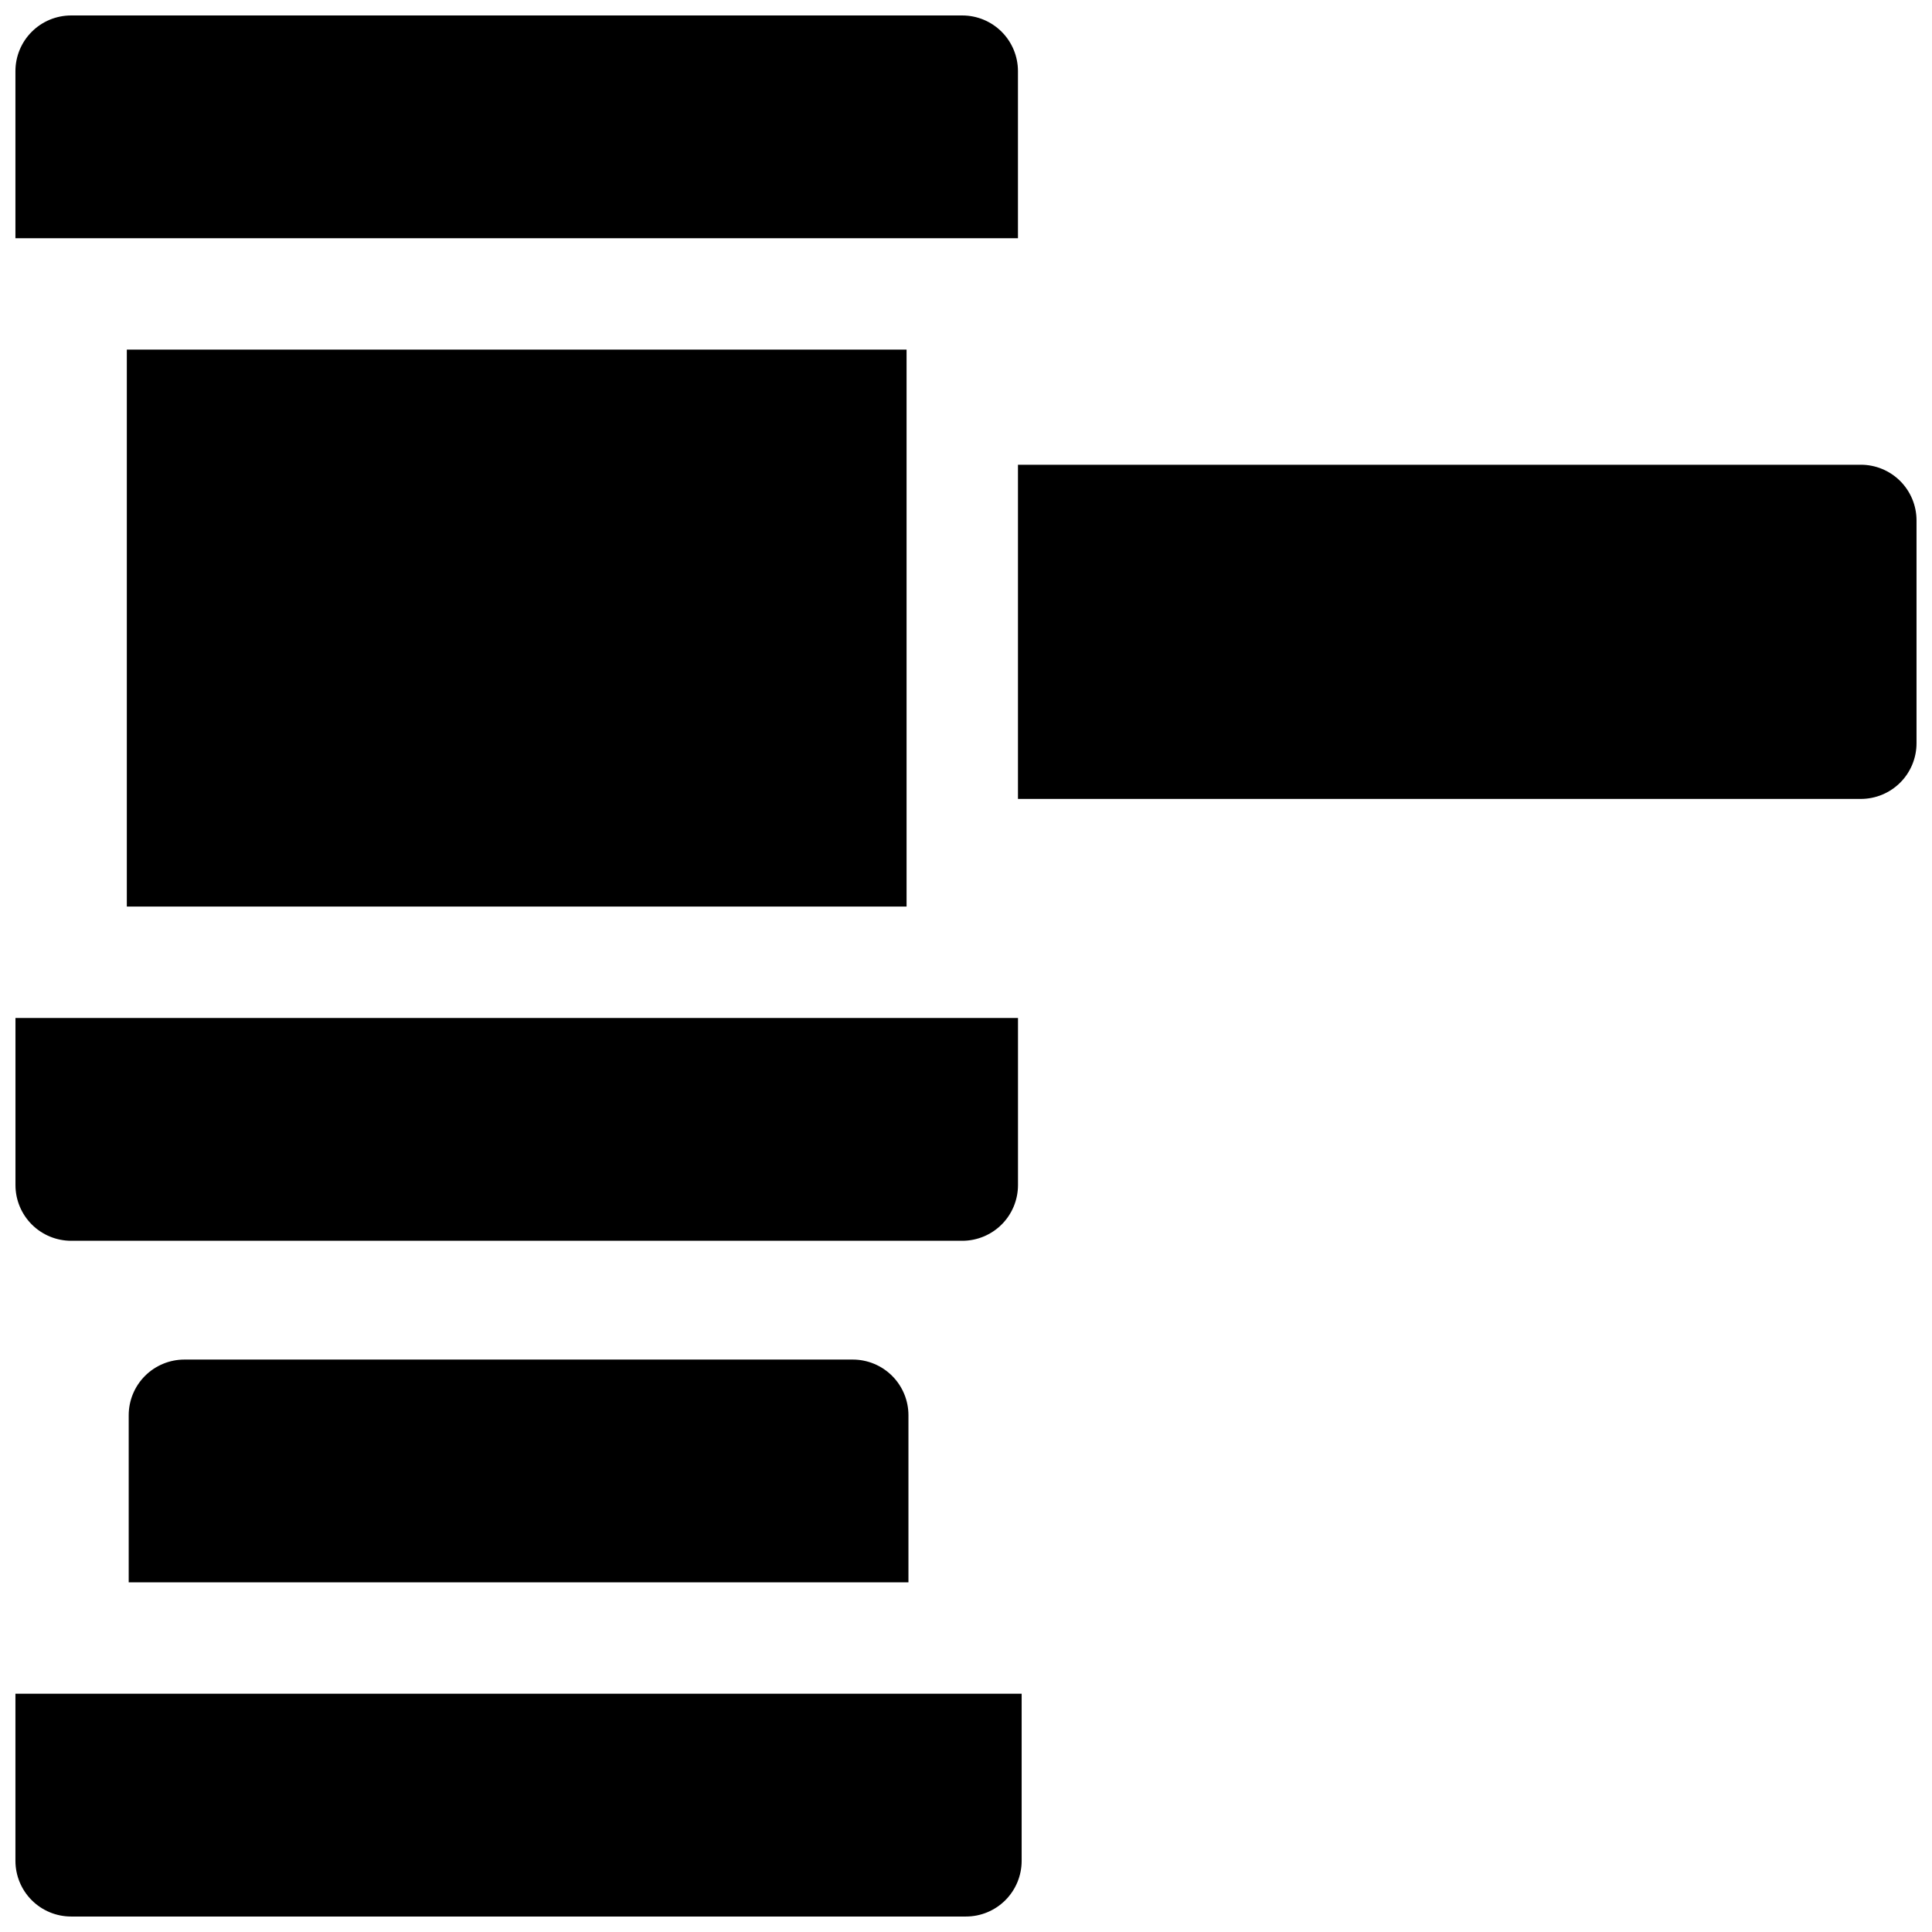 <?xml version="1.0" encoding="UTF-8"?>
<!-- Uploaded to: ICON Repo, www.svgrepo.com, Generator: ICON Repo Mixer Tools -->
<svg width="800px" height="800px" version="1.1" viewBox="144 144 512 512" xmlns="http://www.w3.org/2000/svg">
 <defs>
  <clipPath id="d">
   <path d="m148.09 413h265.91v60h-265.91z"/>
  </clipPath>
  <clipPath id="c">
   <path d="m148.09 148.09h265.91v59.906h-265.91z"/>
  </clipPath>
  <clipPath id="b">
   <path d="m148.09 592h266.91v59.902h-266.91z"/>
  </clipPath>
  <clipPath id="a">
   <path d="m413 267h238.9v89h-238.9z"/>
  </clipPath>
 </defs>
 <path d="m177.61 236.65h206.64v147.6h-206.64z"/>
 <g clip-path="url(#d)">
  <path d="m162.86 472.82h236.16c3.914 0 7.668-1.559 10.438-4.324 2.766-2.769 4.32-6.523 4.32-10.438v-44.281h-265.68v44.281c0 3.914 1.555 7.668 4.324 10.438 2.766 2.766 6.519 4.324 10.438 4.324z"/>
 </g>
 <g clip-path="url(#c)">
  <path d="m413.77 162.86c0-3.918-1.555-7.672-4.32-10.438-2.769-2.769-6.523-4.324-10.438-4.324h-236.16c-3.918 0-7.672 1.555-10.438 4.324-2.769 2.766-4.324 6.519-4.324 10.438v44.277h265.68z"/>
 </g>
 <path d="m192.87 504.3c-3.914 0-7.672 1.555-10.438 4.32-2.769 2.769-4.324 6.523-4.324 10.438v44.281h206.64v-44.281c0-3.914-1.555-7.668-4.324-10.438-2.766-2.766-6.519-4.32-10.434-4.32z"/>
 <g clip-path="url(#b)">
  <path d="m148.09 637.14c0 3.914 1.555 7.668 4.324 10.438 2.766 2.766 6.519 4.32 10.438 4.32h237.14c3.914 0 7.668-1.555 10.434-4.32 2.769-2.769 4.324-6.523 4.324-10.438v-44.281h-266.66z"/>
 </g>
 <g clip-path="url(#a)">
  <path d="m637.14 267.16h-223.37v88.559l223.37 0.004c3.914 0 7.668-1.555 10.438-4.324 2.766-2.766 4.32-6.523 4.32-10.438v-59.039c0-3.914-1.555-7.668-4.32-10.438-2.769-2.766-6.523-4.324-10.438-4.324z"/>
 </g>
</svg>